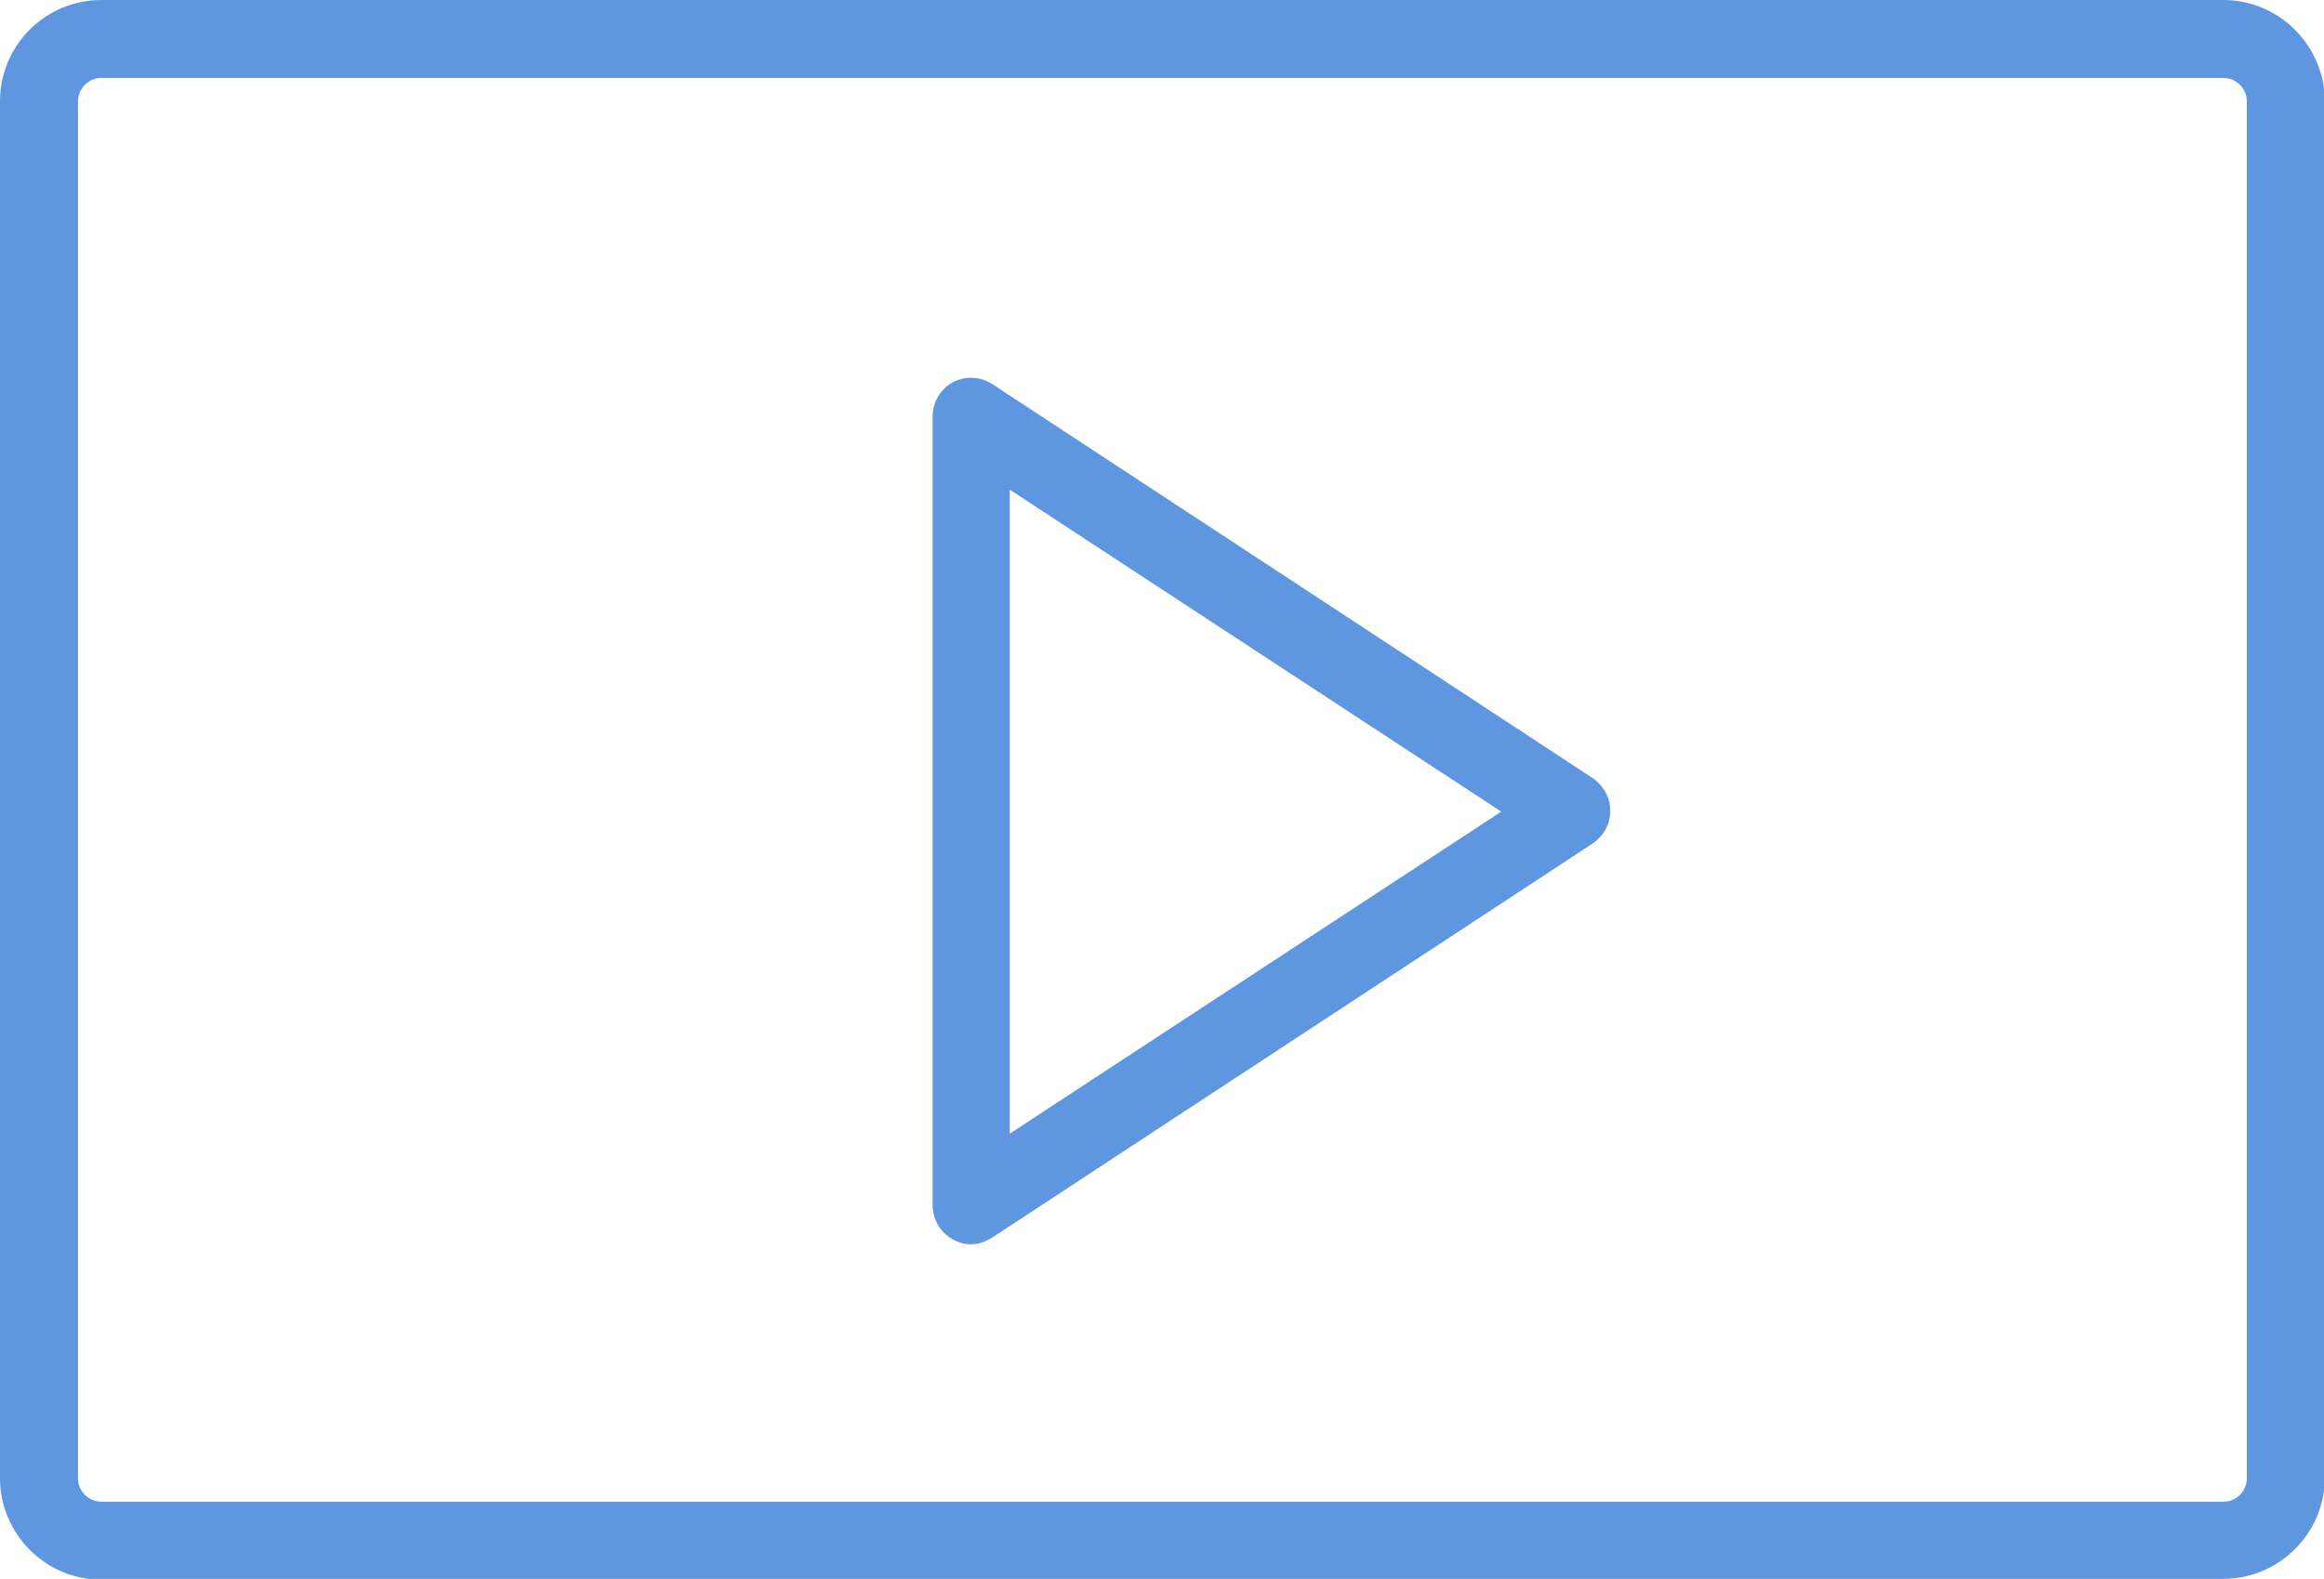 <?xml version="1.0" encoding="UTF-8"?>
<svg xmlns="http://www.w3.org/2000/svg" id="Layer_2" data-name="Layer 2" viewBox="0 0 27.71 18.83">
  <defs>
    <style>
      .cls-1 {
        fill: #5e97df;
      }
    </style>
  </defs>
  <g id="Layer_3" data-name="Layer 3">
    <g>
      <path class="cls-1" d="m14.32,18.83h12.19c.66,0,1.21-.54,1.21-1.21V1.21c0-.66-.54-1.21-1.21-1.21H1.21C.54,0,0,.54,0,1.21v16.42c0,.66.54,1.21,1.21,1.21h12.19m13.39-1.21c0,.15-.12.28-.28.28H1.21c-.15,0-.28-.12-.28-.28V1.21c0-.15.12-.28.28-.28h25.3c.15,0,.28.12.28.28v16.42Z"></path>
      <path class="cls-1" d="m11.58,14.84c-.08,0-.15-.02-.22-.06-.15-.08-.24-.24-.24-.41V4.97c0-.17.09-.33.24-.41.15-.08.33-.07.47.02l7.16,4.7c.13.09.21.23.21.39s-.08.3-.21.39l-7.16,4.7c-.08.05-.17.08-.25.08Zm.46-9.01v7.69l5.86-3.84-5.86-3.84Z"></path>
    </g>
  </g>
</svg>
